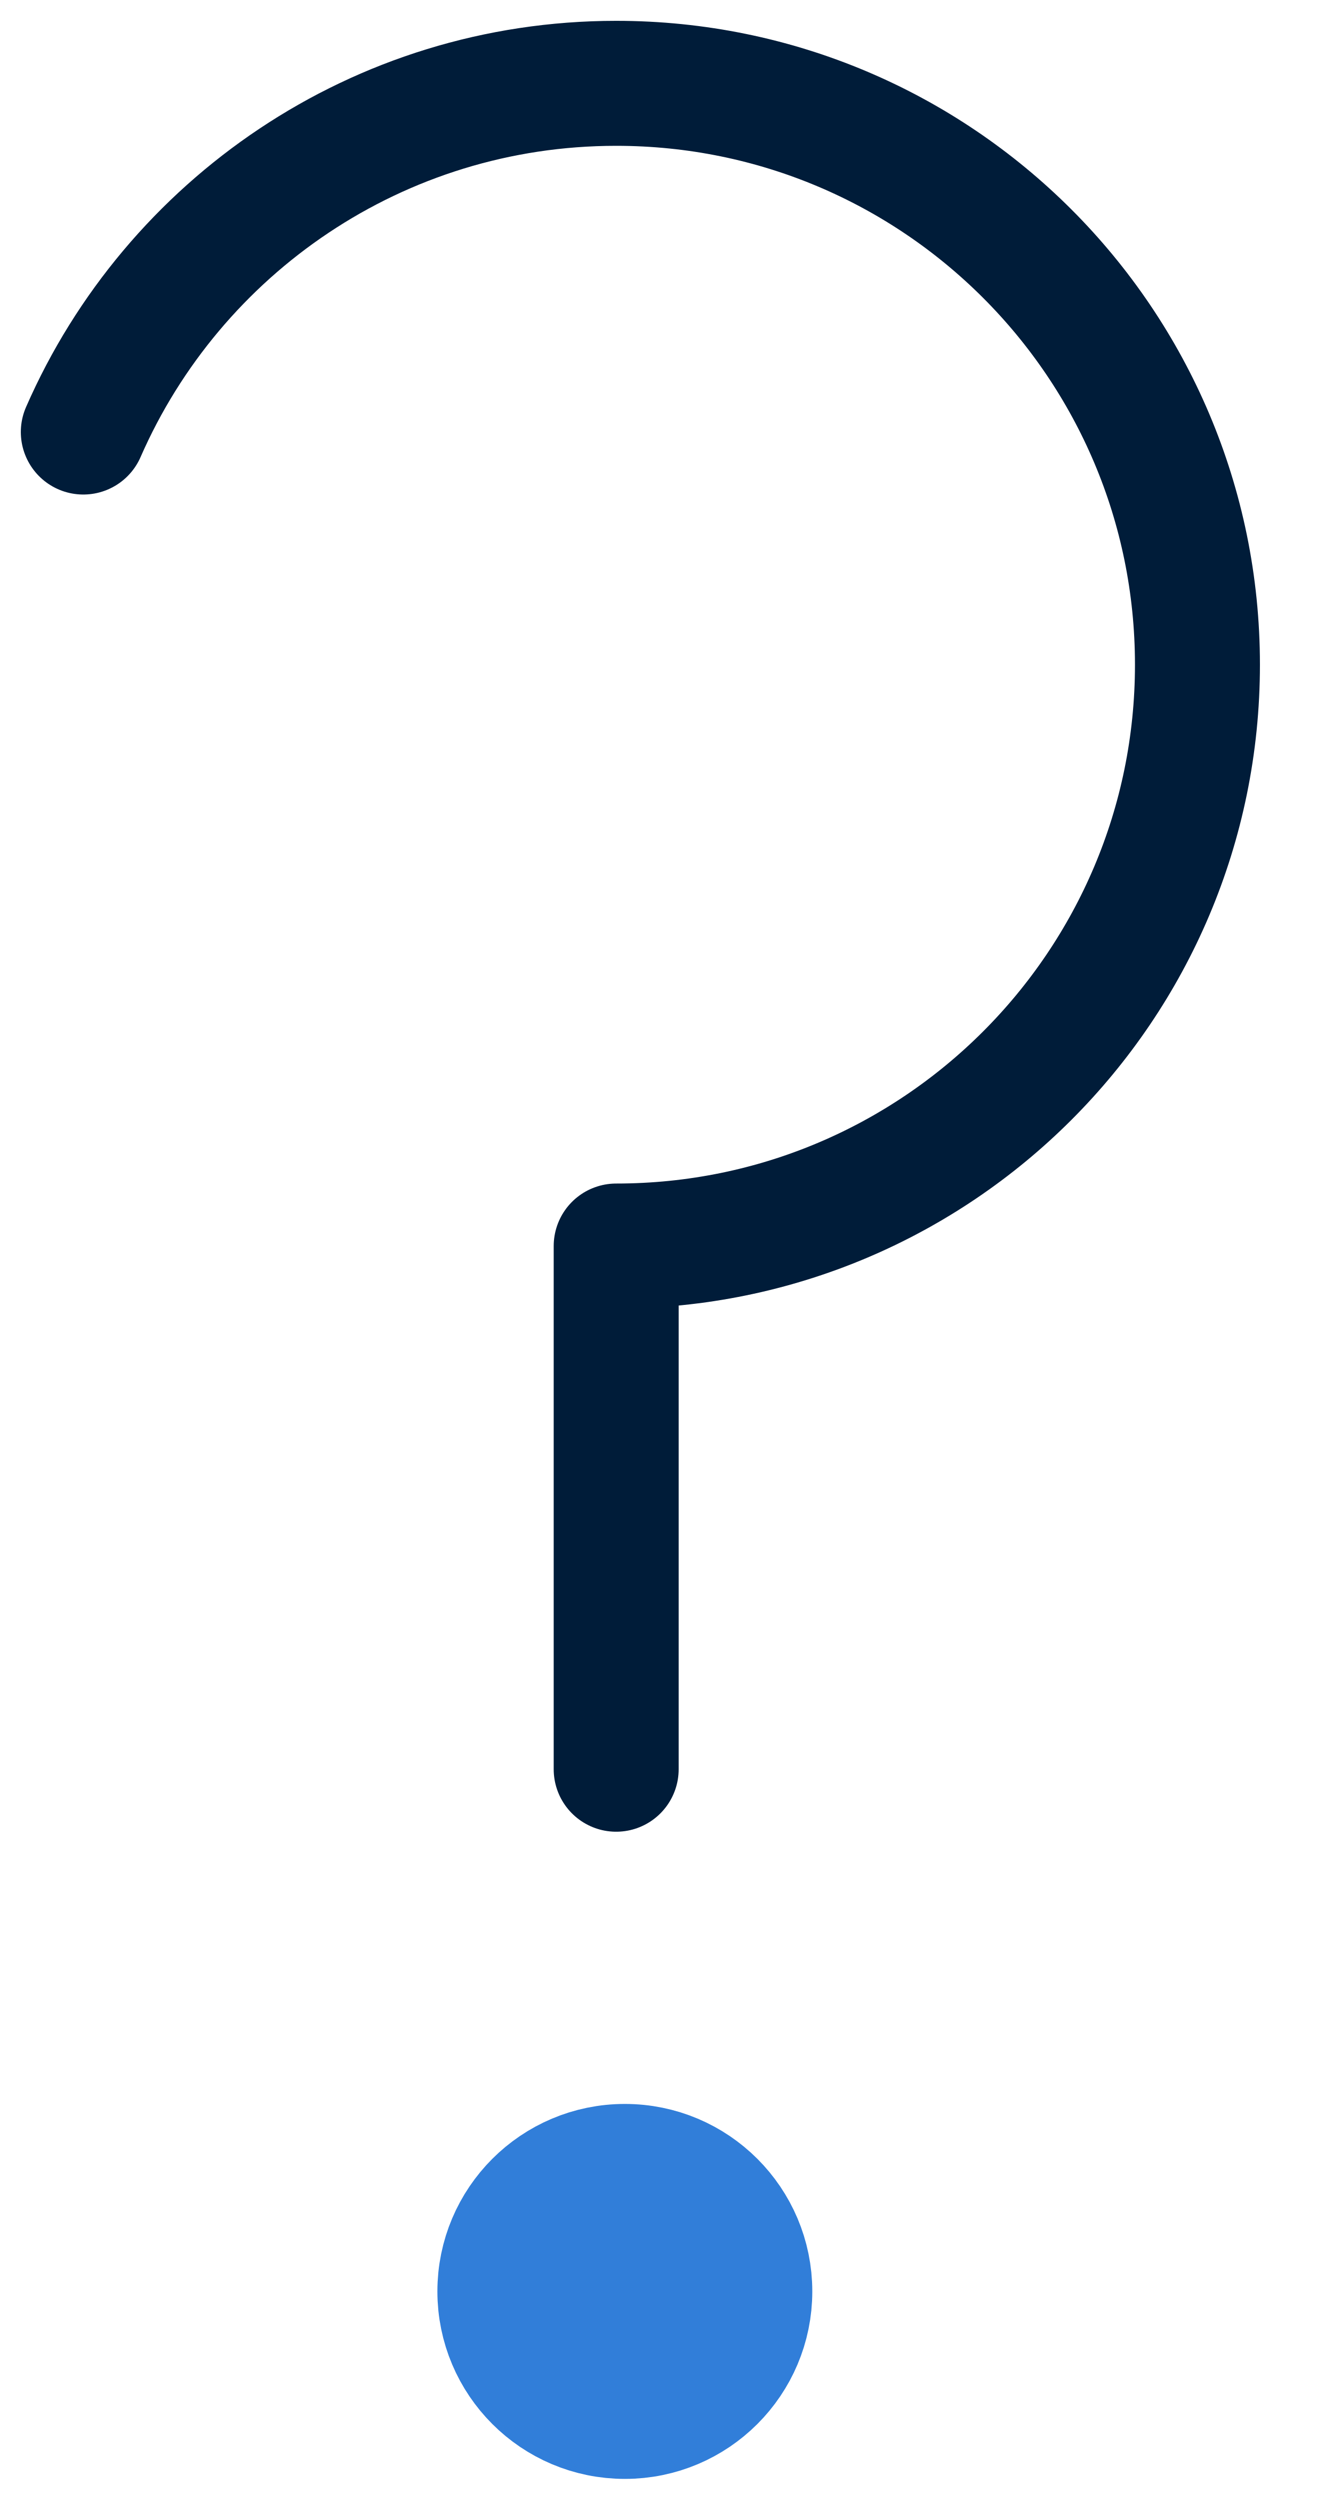 <svg width="16" height="30" viewBox="0 0 16 30" fill="none" xmlns="http://www.w3.org/2000/svg">
<path fill-rule="evenodd" clip-rule="evenodd" d="M7.5 26C8.329 26 9 26.672 9 27.5C9 28.328 8.329 29 7.5 29C6.671 29 6 28.328 6 27.5C6 26.672 6.671 26 7.5 26Z" fill="#317ED9" stroke="#317ED9" stroke-width="1.5" stroke-linecap="round" stroke-linejoin="round"/>
<path d="M1 5.185C2.077 2.722 4.536 1 7.396 1C11.249 1 14.373 4.123 14.373 7.977C14.373 11.83 11.249 14.954 7.396 14.954V21.233" stroke="#001C39" stroke-width="1.5" stroke-linecap="round" stroke-linejoin="round"/>
</svg>
